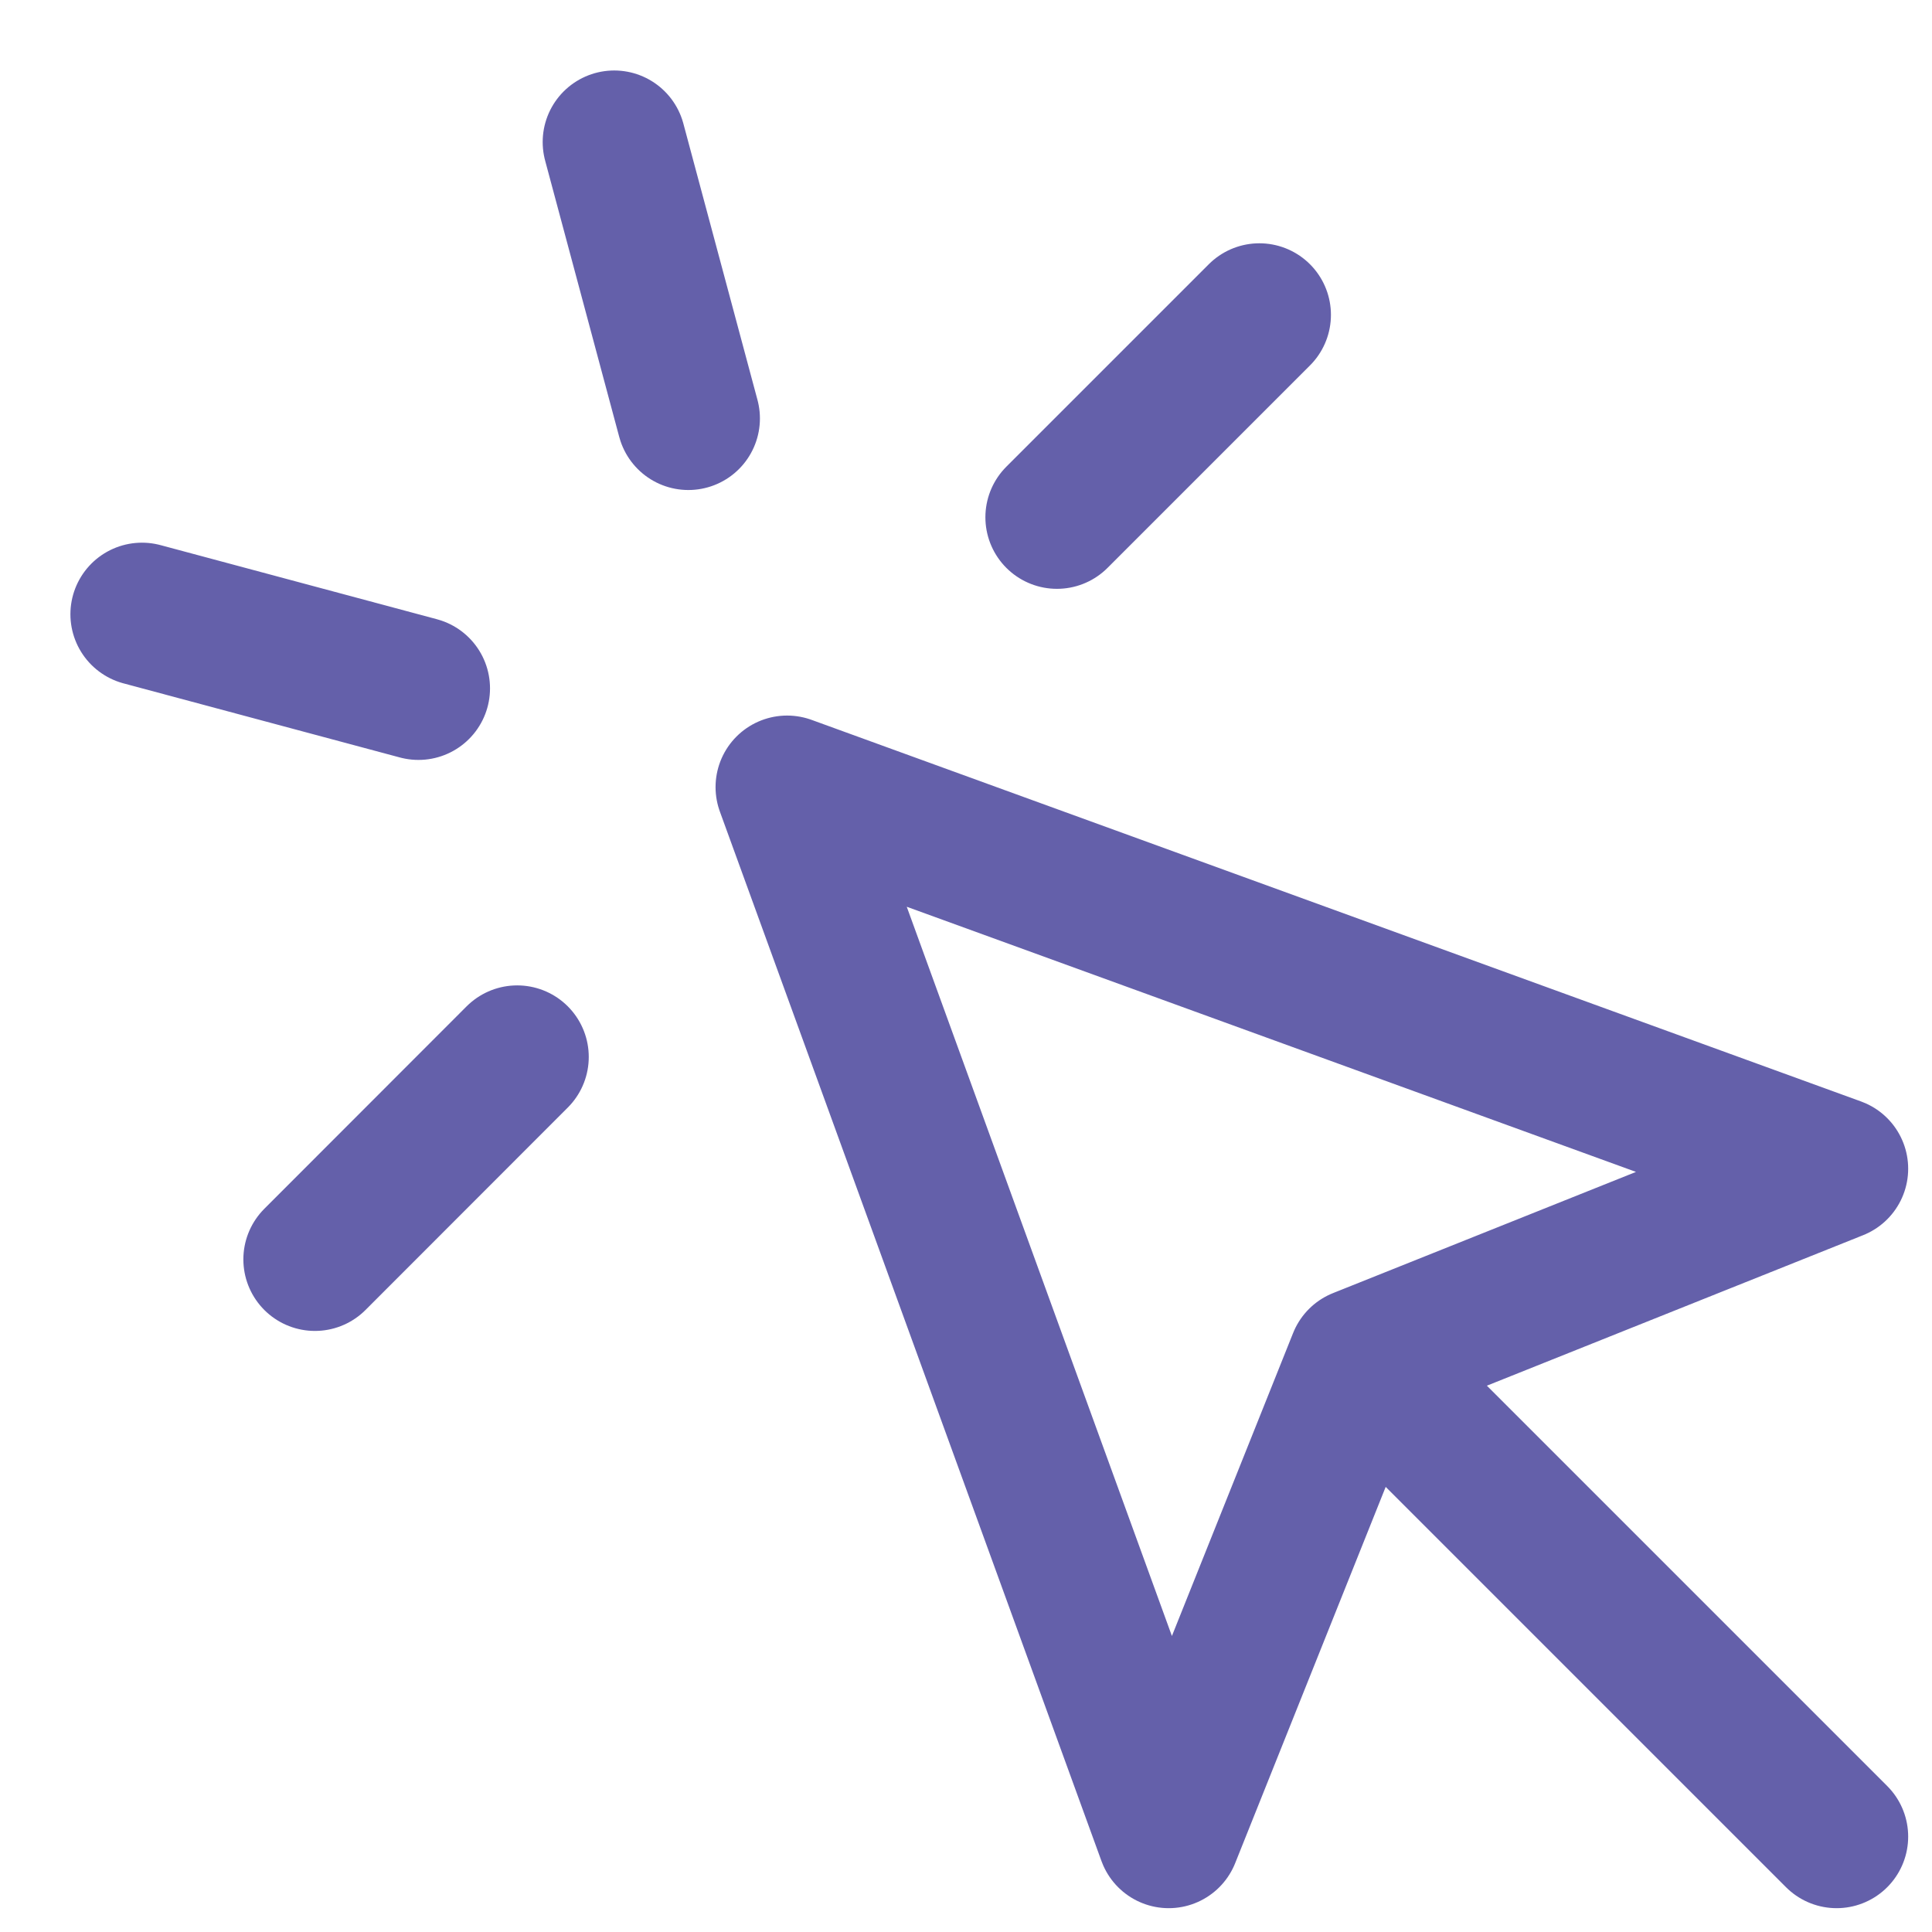 <svg width="27" height="27" viewBox="0 0 27 27" fill="none" xmlns="http://www.w3.org/2000/svg">
<path d="M7.228 14.771L4.401 17.6M19 19L16.333 25.667L11 11L25.667 16.333L19 19ZM19 19L25.667 25.667L19 19ZM8.584 1.985L9.62 5.848L8.584 1.985ZM5.848 9.62L1.984 8.584L5.848 9.62ZM17.6 4.4L14.771 7.229L17.6 4.4Z" stroke="#6460AA" stroke-width="2" stroke-linecap="round" stroke-linejoin="round"/>
</svg>
